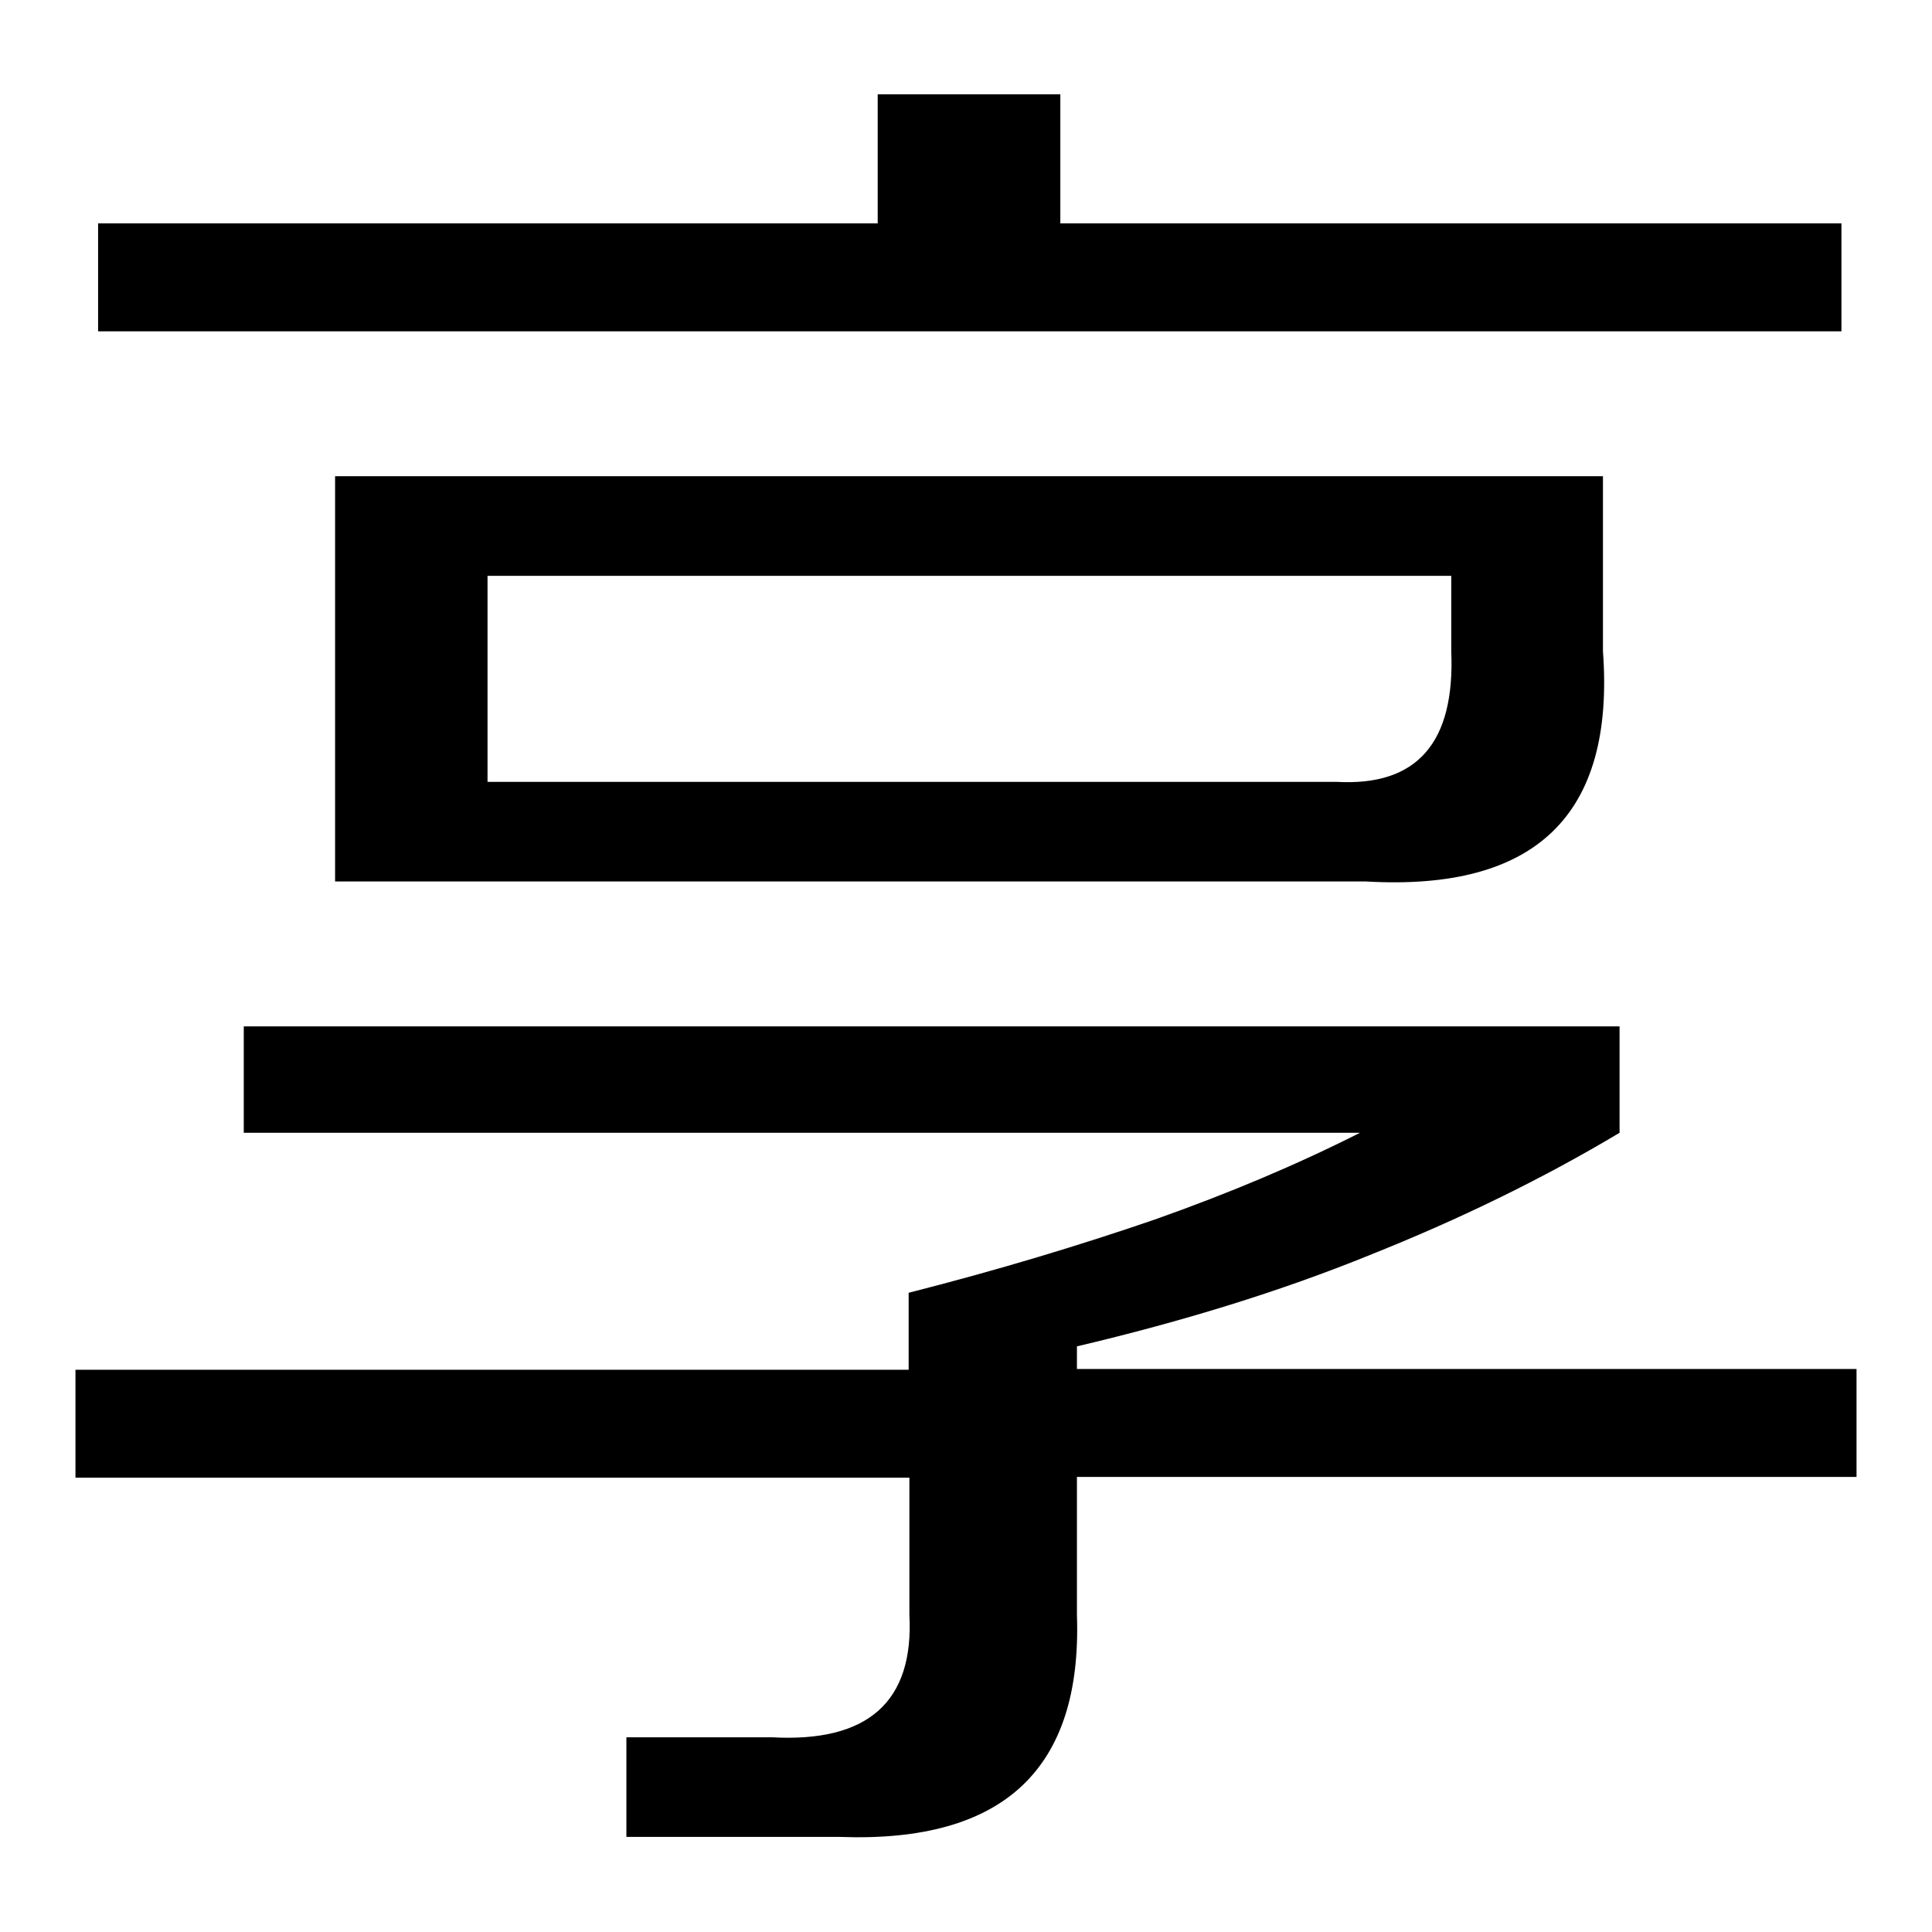 <?xml version="1.0" encoding="utf-8"?>
<!-- Svg Vector Icons : http://www.onlinewebfonts.com/icon -->
<!DOCTYPE svg PUBLIC "-//W3C//DTD SVG 1.1//EN" "http://www.w3.org/Graphics/SVG/1.1/DTD/svg11.dtd">
<svg version="1.1" xmlns="http://www.w3.org/2000/svg" xmlns:xlink="http://www.w3.org/1999/xlink" x="0px" y="0px" viewBox="0 0 256 256" enable-background="new 0 0 256 256" xml:space="preserve">
<g> <path fill="#000000" d="M244.1,43.9H13V29.6h103.3V12.5h24.2v17.1h103.5V43.9z M142.7,195.9V214c0.7,20.4-9.7,30.2-31.4,29.4H83 v-13.2h19.3c12.7,0.7,18.8-4.7,18.2-16.2v-18.2H10v-14.3h110.4v-10.2c11.8-3,22.7-6.3,32.6-9.7c9.9-3.5,18.9-7.3,27.2-11.5H32.3 v-14.1h182.3v14.1c-10.2,6.1-21.3,11.5-33.1,16.2c-11.8,4.8-24.8,8.8-38.8,12.1v3H246v14.3H142.7z M212.4,63.1v23.2 c1.6,21.7-8.9,31.8-31.4,30.5H44.4V63.1H212.4z M177.1,103.6c10.7,0.6,15.7-5.2,15.2-17.3v-10H64.6v27.3H177.1z"/></g>
</svg>